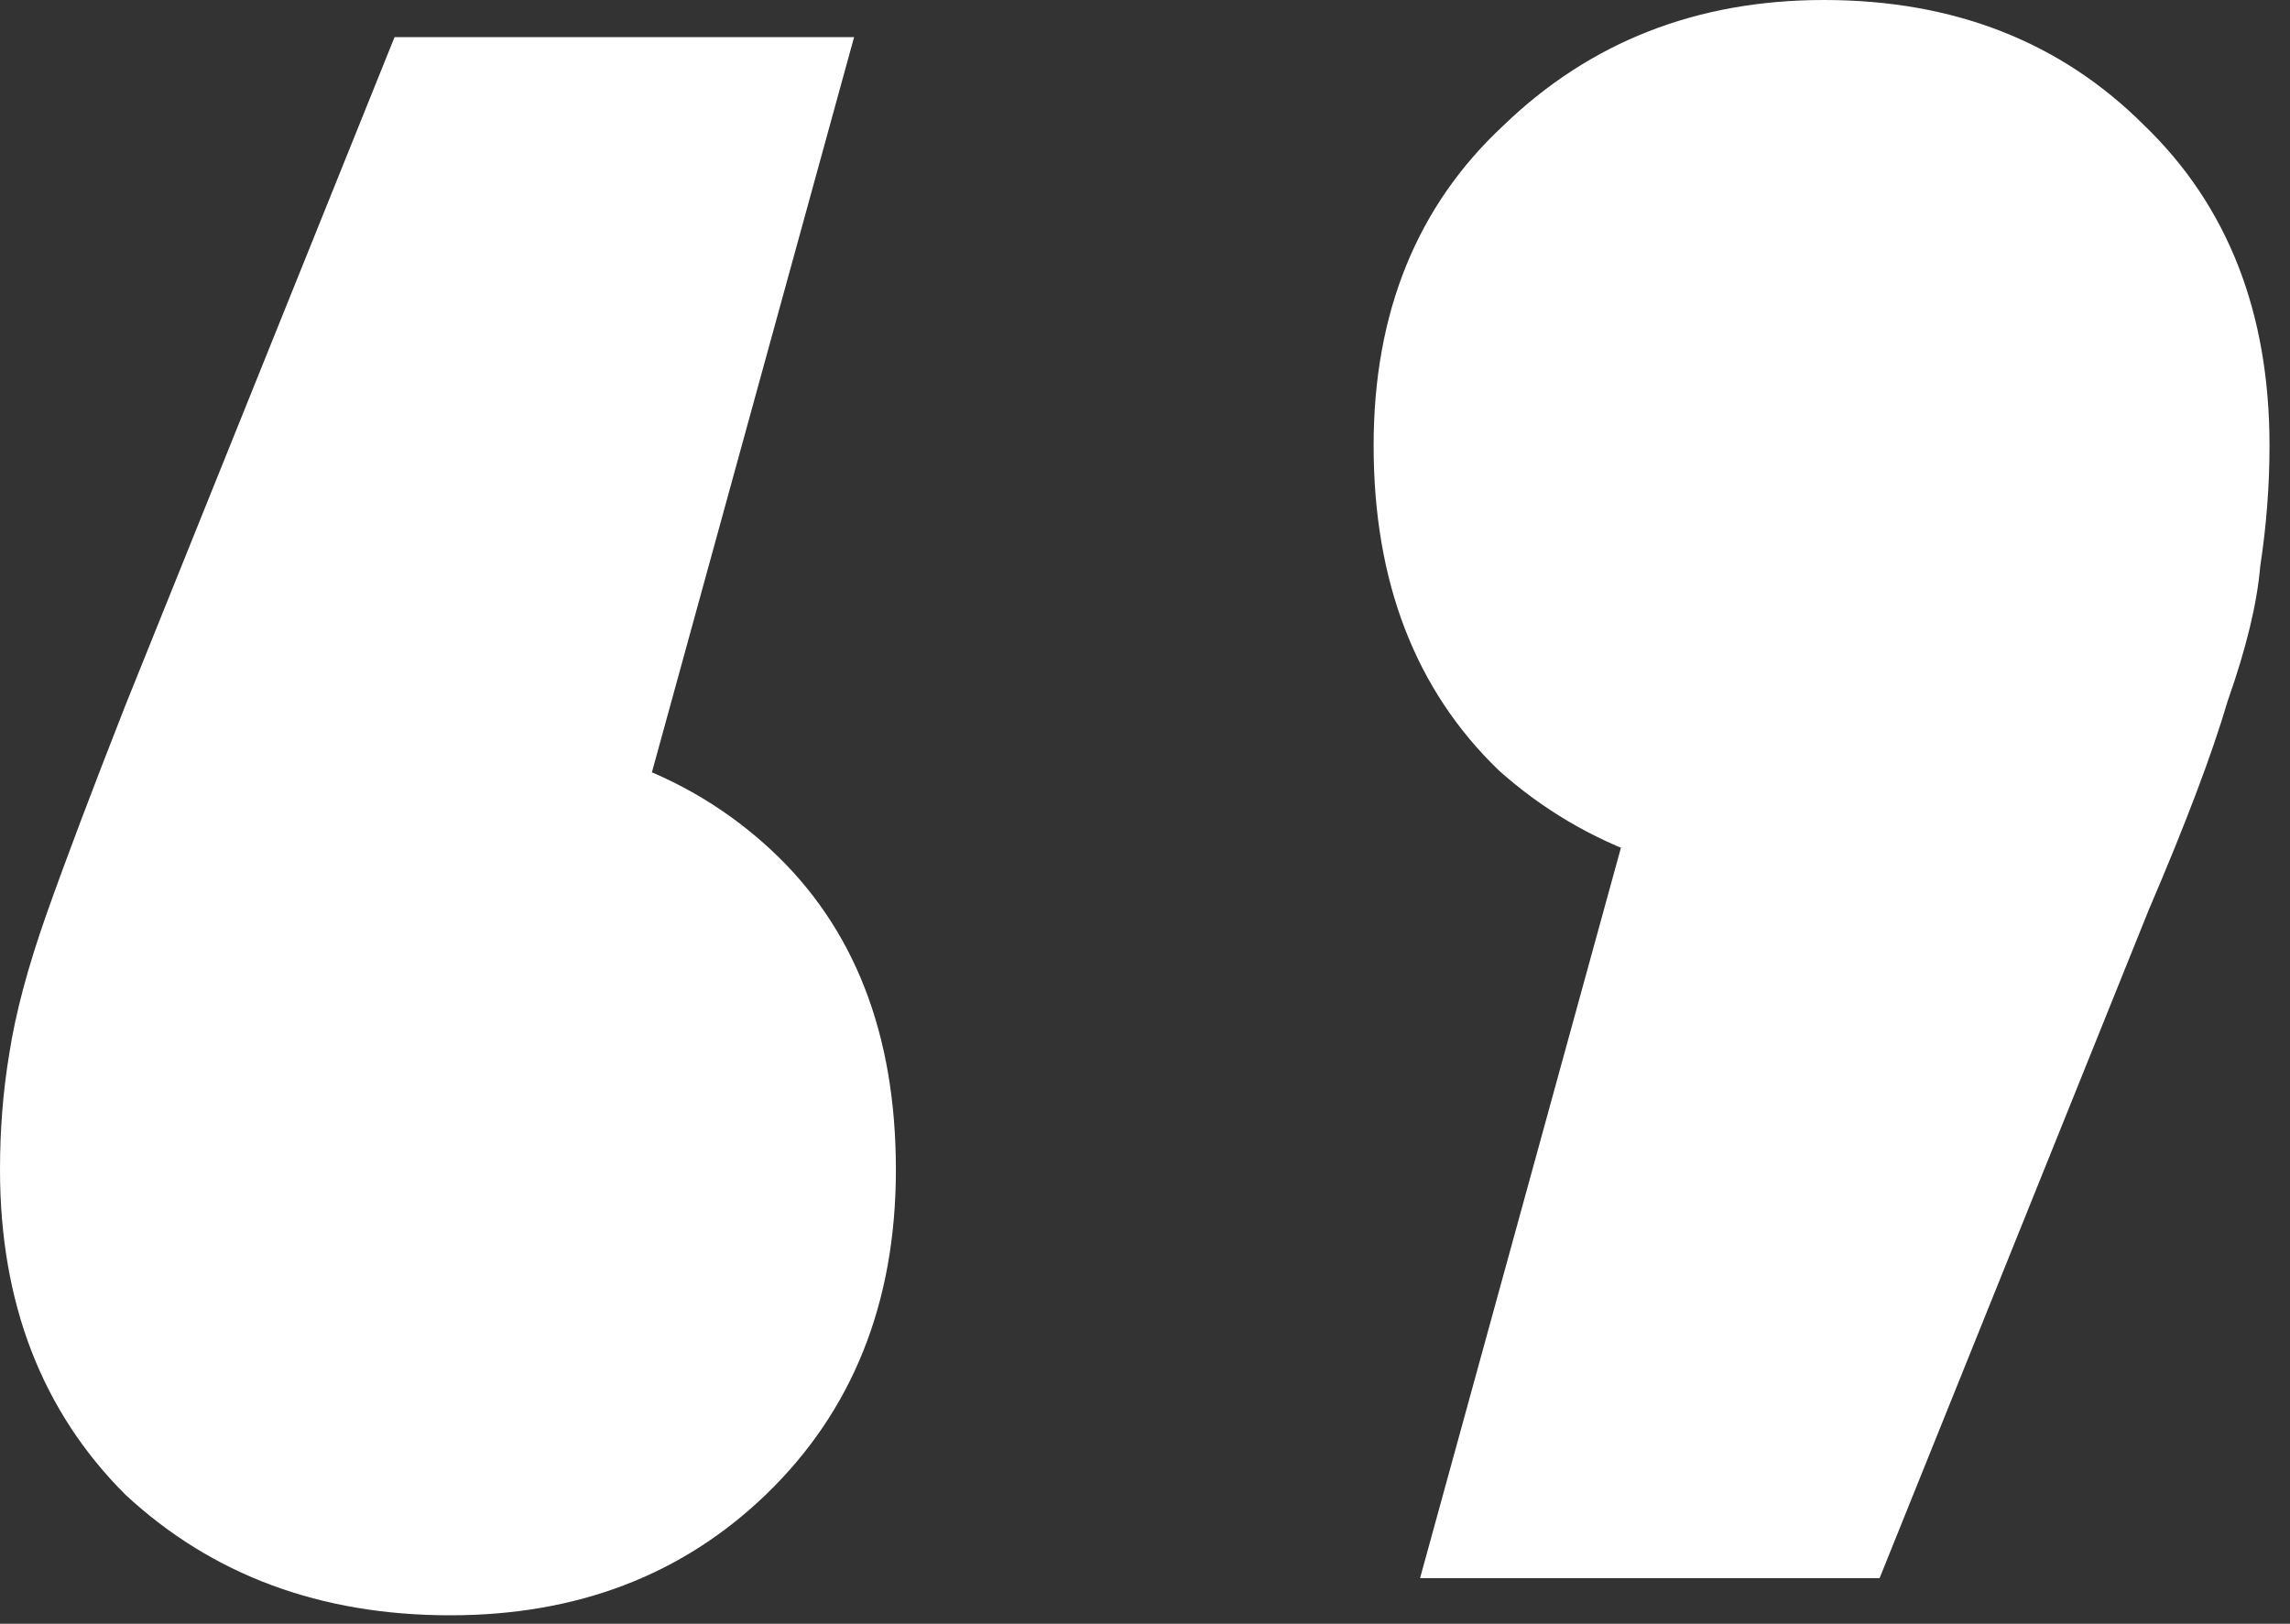 <svg width="55" height="39" viewBox="0 0 55 39" fill="none" xmlns="http://www.w3.org/2000/svg">
<rect x="0" y="0" width="55" height="39" fill="#333333" stroke="none"/>
<path d="M20.513 0.892L13.155 27.648L10.703 17.615C13.899 17.615 16.5 18.544 18.507 20.402C20.513 22.26 21.517 24.824 21.517 28.094C21.517 31.29 20.476 33.892 18.395 35.898C16.388 37.831 13.861 38.797 10.814 38.797C7.692 38.797 5.091 37.831 3.01 35.898C1.003 33.892 0 31.29 0 28.094C0 27.128 0.074 26.199 0.223 25.307C0.372 24.341 0.669 23.226 1.115 21.963C1.561 20.699 2.193 19.027 3.01 16.946L9.476 0.892H20.513Z" fill="white"/>
<path d="M34.106 37.905L41.464 11.149L43.917 21.294C40.721 21.294 38.082 20.365 36.001 18.507C33.994 16.574 32.991 13.973 32.991 10.703C32.991 7.507 34.032 4.943 36.113 3.01C38.194 1.003 40.758 0 43.805 0C46.927 0 49.491 1.003 51.498 3.01C53.504 4.943 54.508 7.507 54.508 10.703C54.508 11.669 54.433 12.635 54.285 13.601C54.21 14.493 53.95 15.571 53.504 16.834C53.133 18.098 52.501 19.77 51.609 21.851L45.143 37.905H34.106Z" fill="white"/>
</svg>
